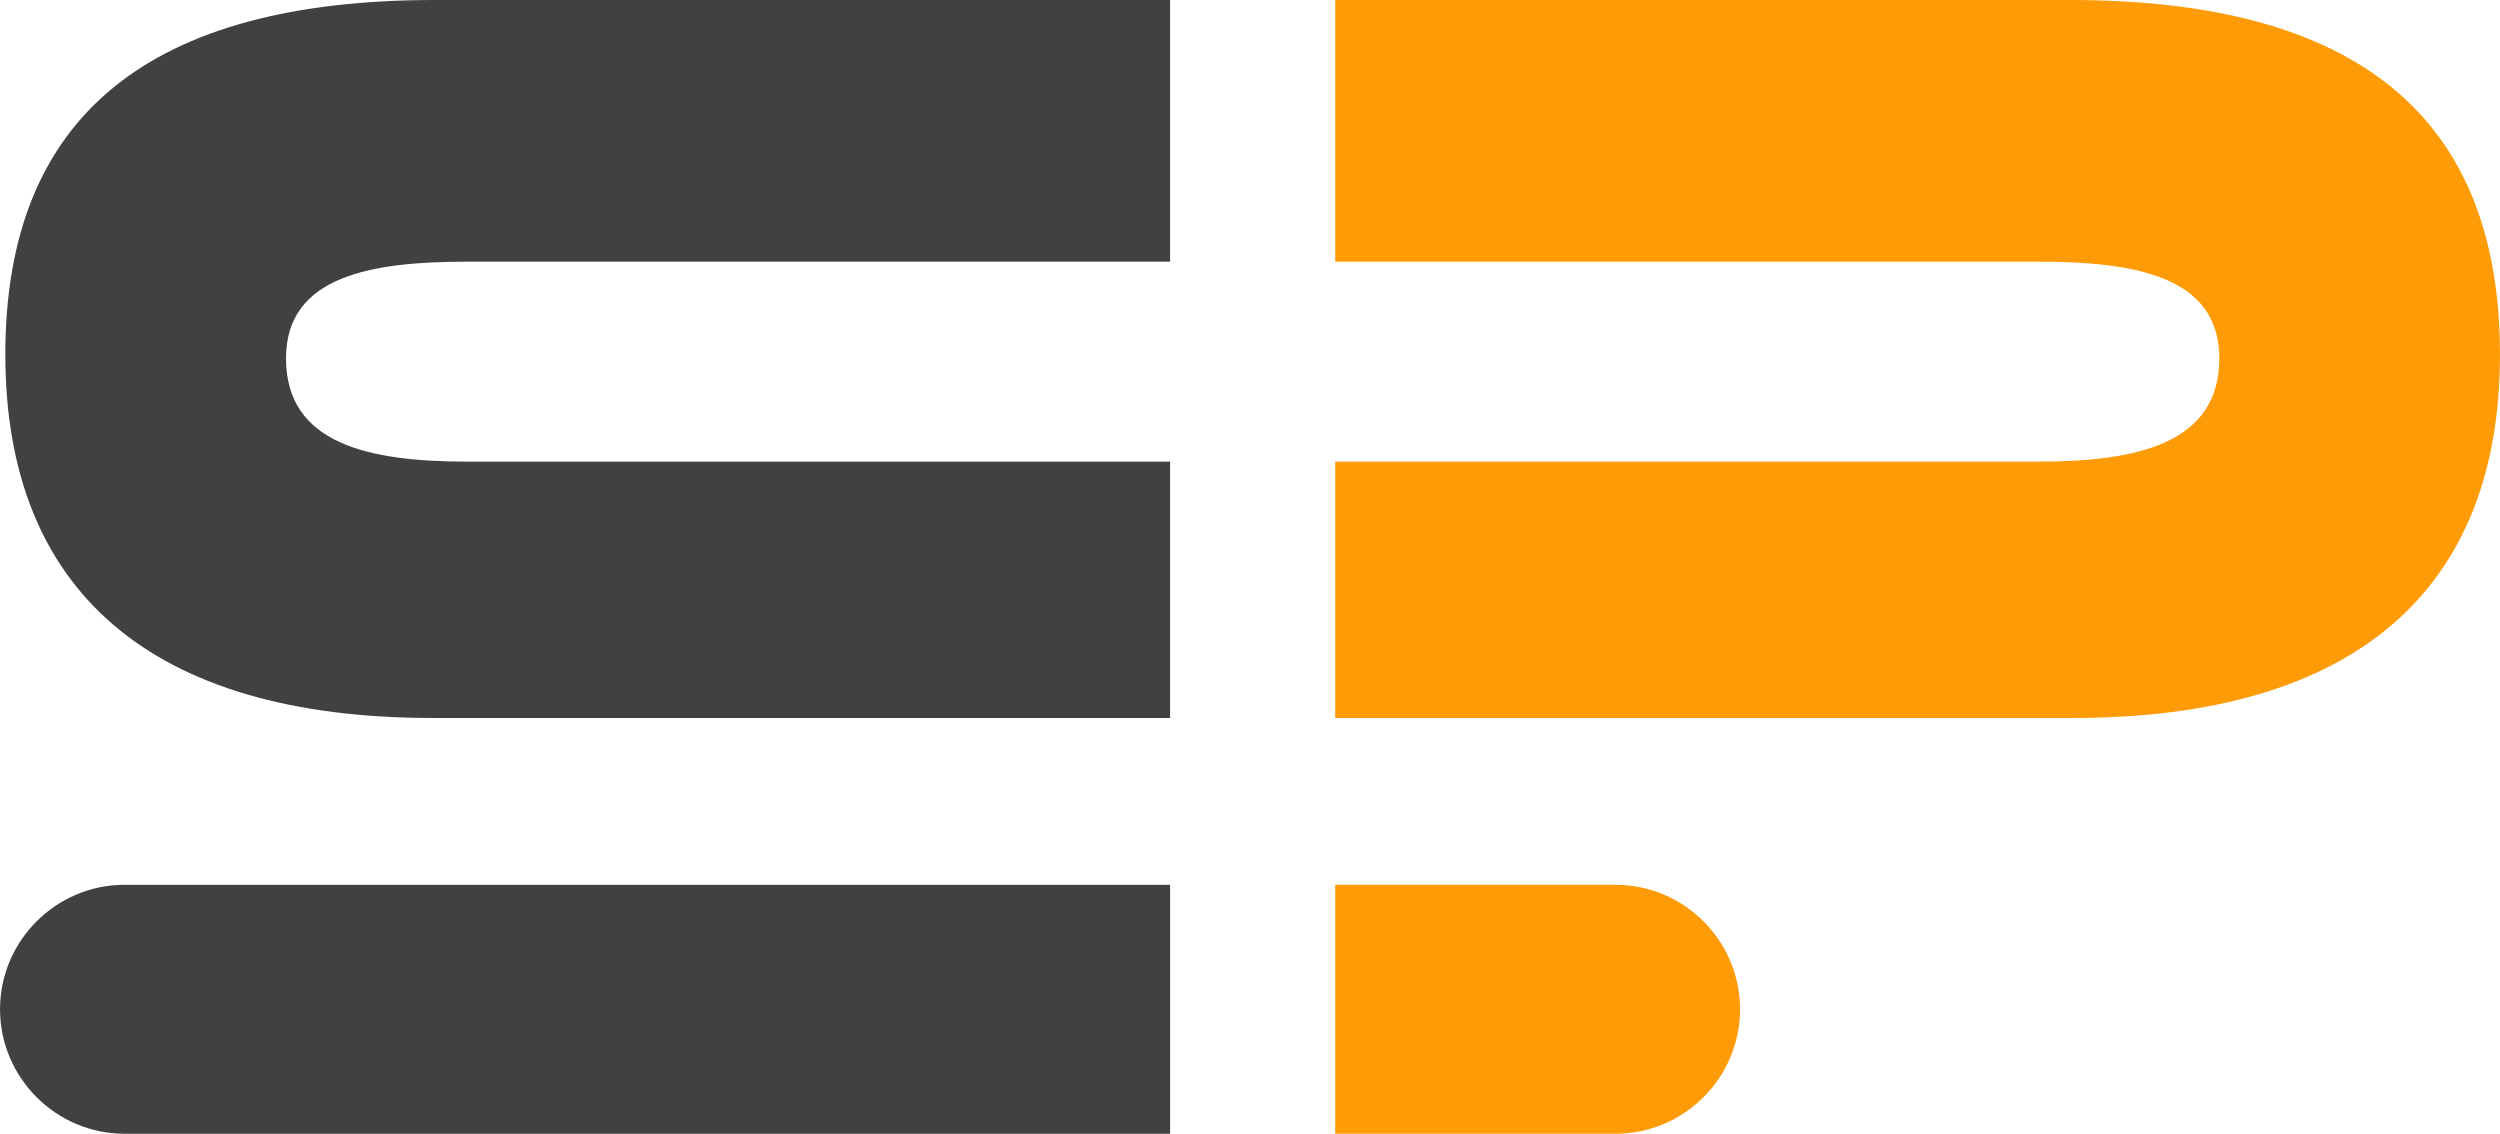 <?xml version="1.0" encoding="UTF-8"?>
<!DOCTYPE svg PUBLIC "-//W3C//DTD SVG 1.1//EN" "http://www.w3.org/Graphics/SVG/1.1/DTD/svg11.dtd">
<!-- Creator: CorelDRAW -->
<svg xmlns="http://www.w3.org/2000/svg" xml:space="preserve" width="47.04mm" height="21.333mm" version="1.1" style="shape-rendering:geometricPrecision; text-rendering:geometricPrecision; image-rendering:optimizeQuality; fill-rule:evenodd; clip-rule:evenodd"
viewBox="0 0 2266.04 1027.69"
 xmlns:xlink="http://www.w3.org/1999/xlink"
 xmlns:xodm="http://www.corel.com/coreldraw/odm/2003">
 <defs>
  <style type="text/css">
   <![CDATA[
    .fil3 {fill:#424141}
    .fil1 {fill:#FF9B06}
    .fil2 {fill:#424141;fill-rule:nonzero}
    .fil0 {fill:#FF9B06;fill-rule:nonzero}
   ]]>
  </style>
 </defs>
 <g id="Capa_x0020_1">
  <path class="fil0" d="M1210.26 650.81l0 -232.39 637.26 0c89.44,0 164.11,-16.15 164.11,-93.6 0,-75.14 -78.24,-87.62 -164.11,-87.62l-637.26 0 0 -237.21 666.04 0c257.96,0 389.75,104.03 389.75,321.36 0,213.86 -131.78,329.46 -387.44,329.46l-668.35 0z"/>
  <path class="fil1" d="M1210.25 802.01l254.14 0c62.06,0 112.84,50.77 112.84,112.83l0 0.01c0,62.06 -50.77,112.83 -112.84,112.83l-254.14 0 0 -225.67z"/>
  <path class="fil2" d="M1060.59 650.81l0 -232.39 -637.26 0c-89.44,0 -164.11,-16.15 -164.11,-93.6 0,-75.14 78.24,-87.62 164.11,-87.62l637.26 0 0 -237.21 -666.04 0c-257.95,0 -389.75,104.03 -389.75,321.36 0,213.86 131.78,329.46 387.44,329.46l668.35 0z"/>
  <path class="fil3" d="M1060.6 802.01l-947.76 0c-62.06,0 -112.84,50.77 -112.84,112.83l0 0.01c0,62.06 50.77,112.83 112.84,112.83l947.76 0 0 -225.67z"/>
 </g>
</svg>
